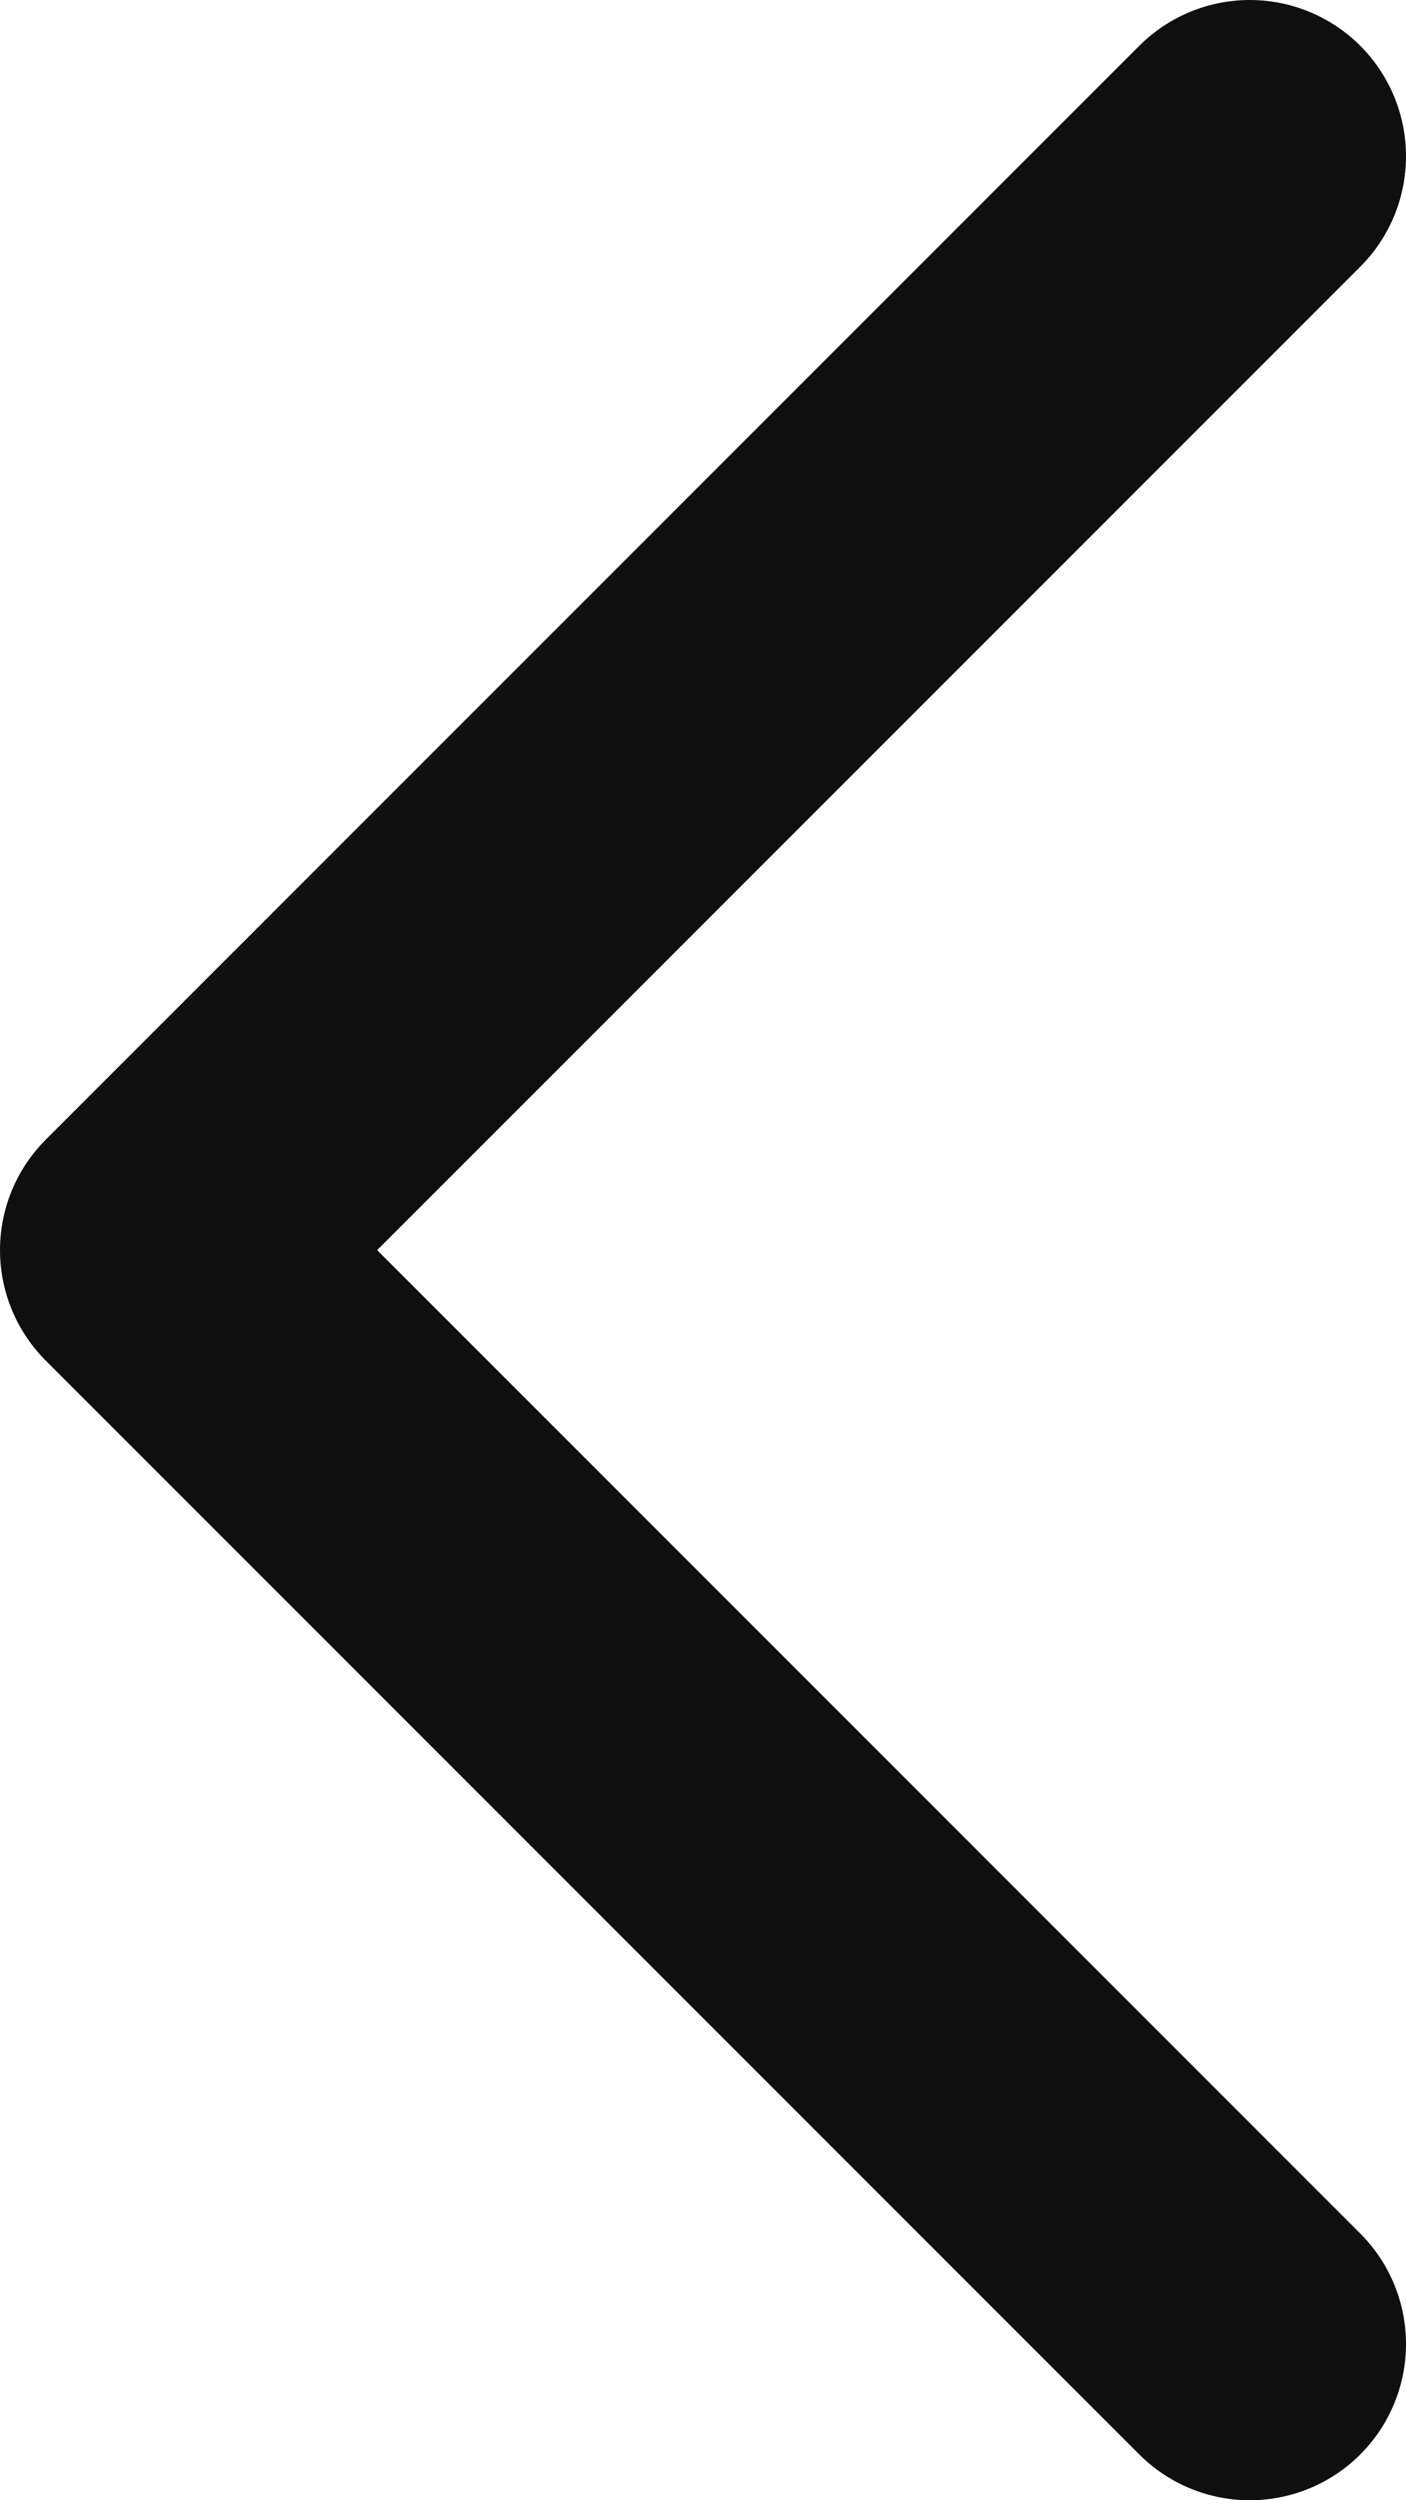 <svg width="9" height="16" viewBox="0 0 9 16" fill="none" xmlns="http://www.w3.org/2000/svg">
<path d="M8 15L1 8L8 1" stroke="#0F0F0F" stroke-width="2" stroke-linecap="round" stroke-linejoin="round"/>
</svg>
